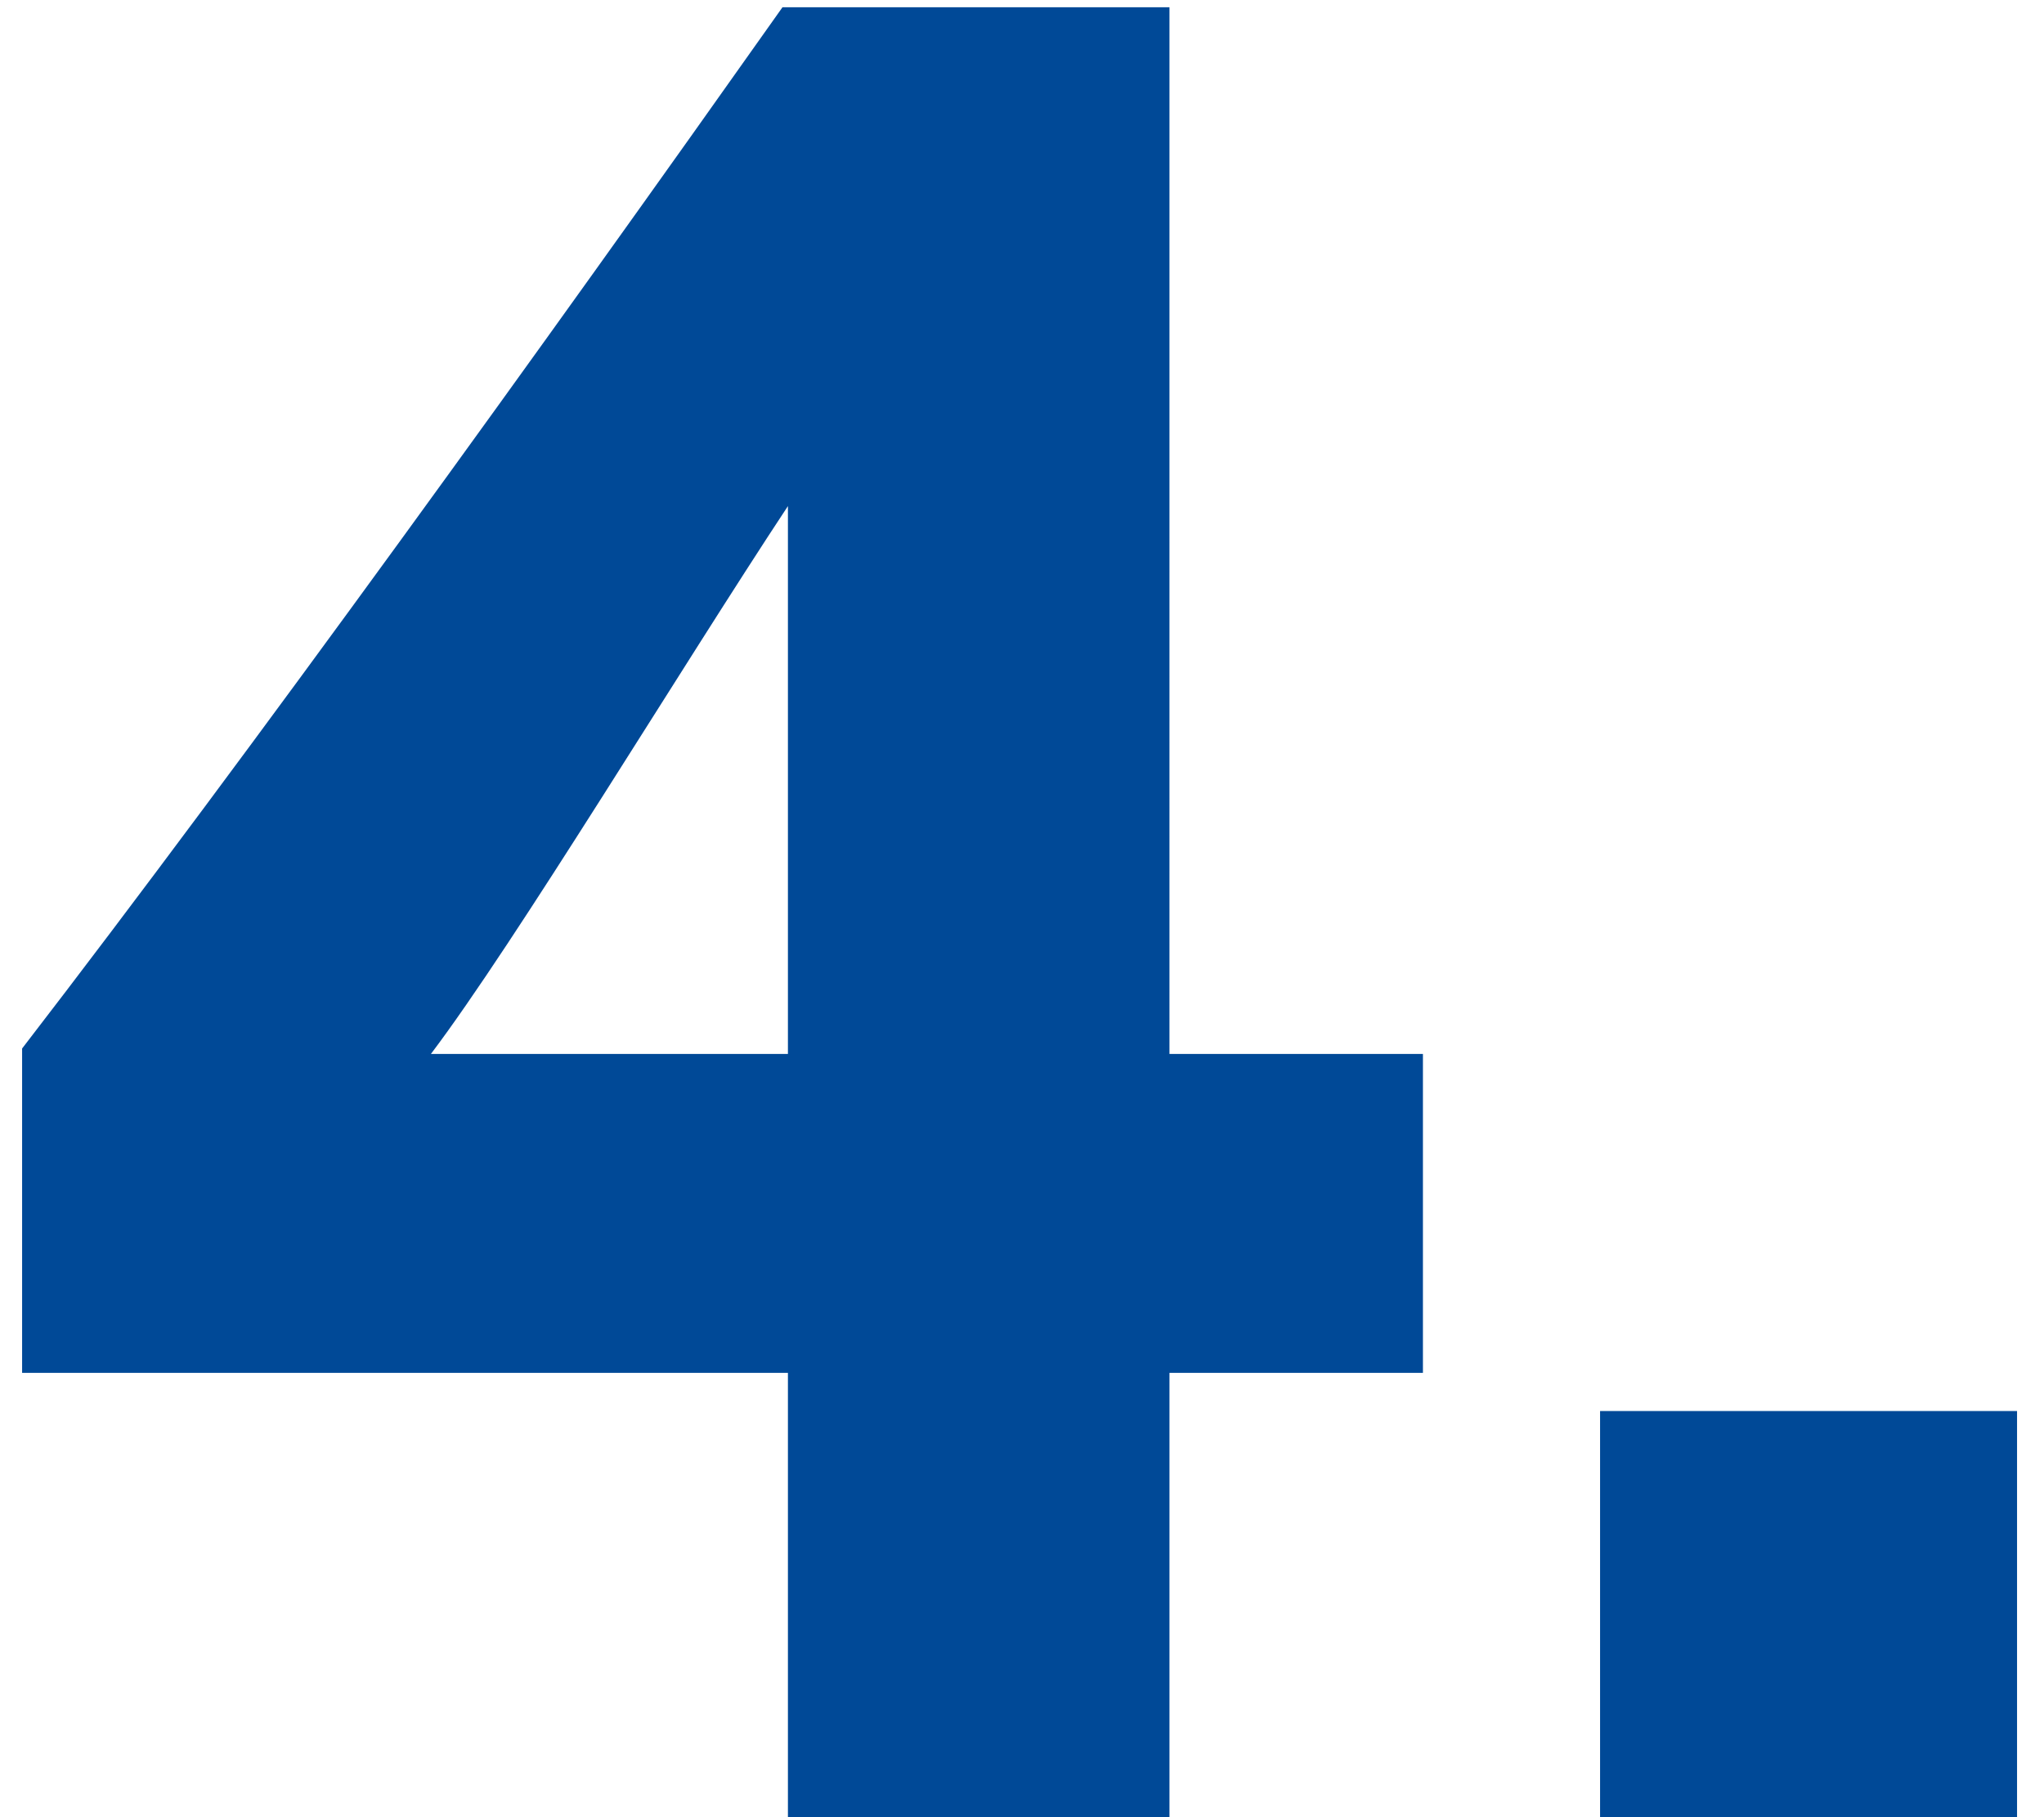 <svg width="54" height="48" xmlns="http://www.w3.org/2000/svg"><path d="M30.896 48h-10.08V36.264H.584v-8.568C6.632 19.848 14.408 9.048 20.672.192h10.224V27.84h6.696v8.424h-6.696V48zM11.384 27.84h9.432V13.368c-2.808 4.248-7.2 11.52-9.432 14.472zM53.288 48H42.272V37.272h11.016V48z" fill="#004997" fill-rule="evenodd"/></svg>